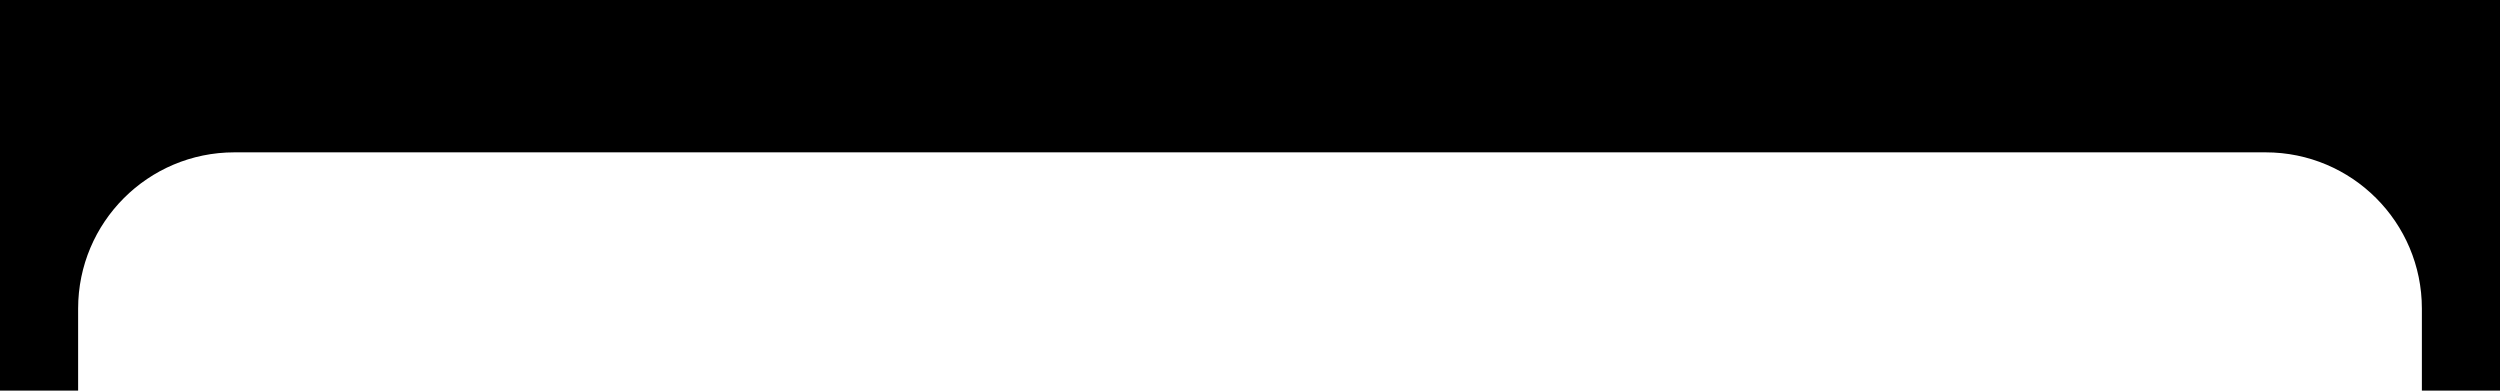<?xml version="1.0" encoding="UTF-8"?> <svg xmlns="http://www.w3.org/2000/svg" width="320" height="50" viewBox="0 0 320 50" fill="none"><path d="M0 0H320V50H310V39.5C310 28.454 301.046 19.5 290 19.5H30C18.954 19.5 10 28.454 10 39.5V50H0V0Z" fill="black"></path></svg> 